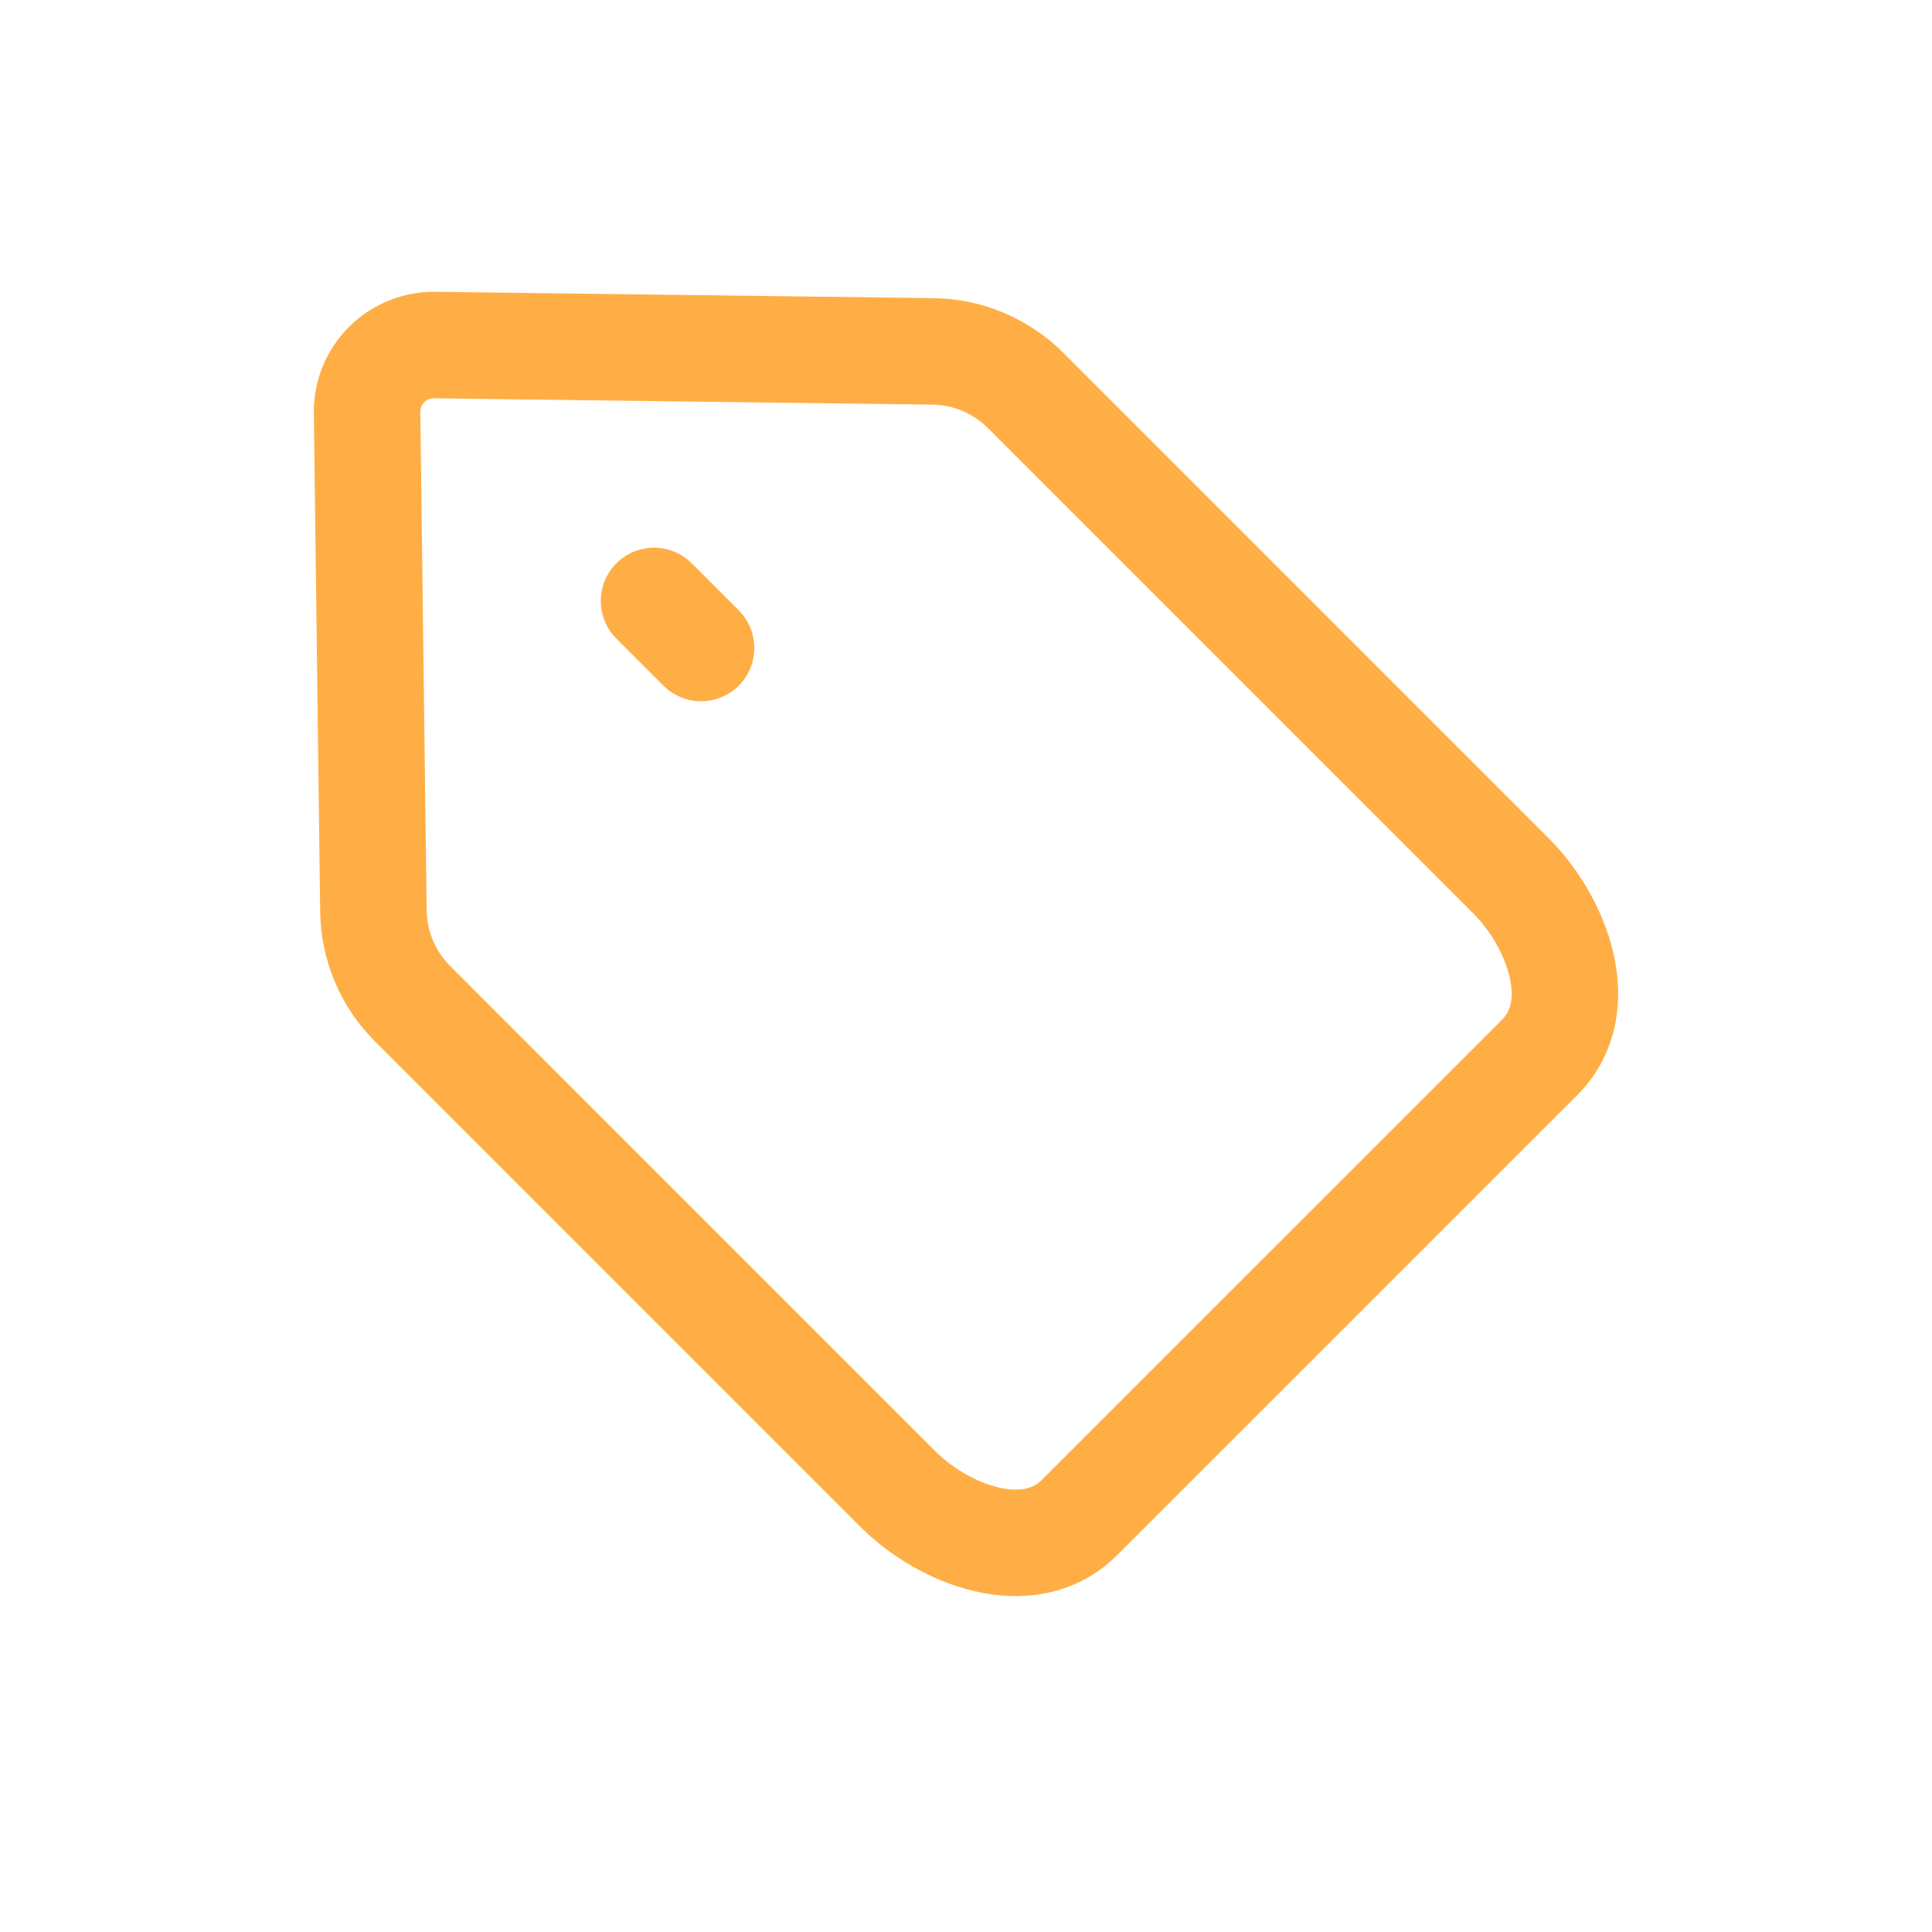 <svg width="50" height="50" viewBox="0 0 50 50" fill="none" xmlns="http://www.w3.org/2000/svg">
<path d="M18.144 16.77L16.926 15.552M23.243 38.542L10.675 25.973C10.037 25.336 9.676 24.475 9.664 23.576L9.5 10.678C9.497 10.448 9.54 10.219 9.627 10.006C9.714 9.793 9.842 9.599 10.005 9.436C10.168 9.273 10.362 9.144 10.576 9.057C10.789 8.971 11.018 8.927 11.248 8.93L24.146 9.094C25.046 9.106 25.906 9.468 26.543 10.105L39.111 22.674C40.272 23.832 41.164 26.047 39.842 27.37L27.941 39.27C26.617 40.595 24.402 39.701 23.243 38.542Z" stroke="#FFAE45" stroke-width="2.756" stroke-linecap="round" stroke-linejoin="round"/>
</svg>
